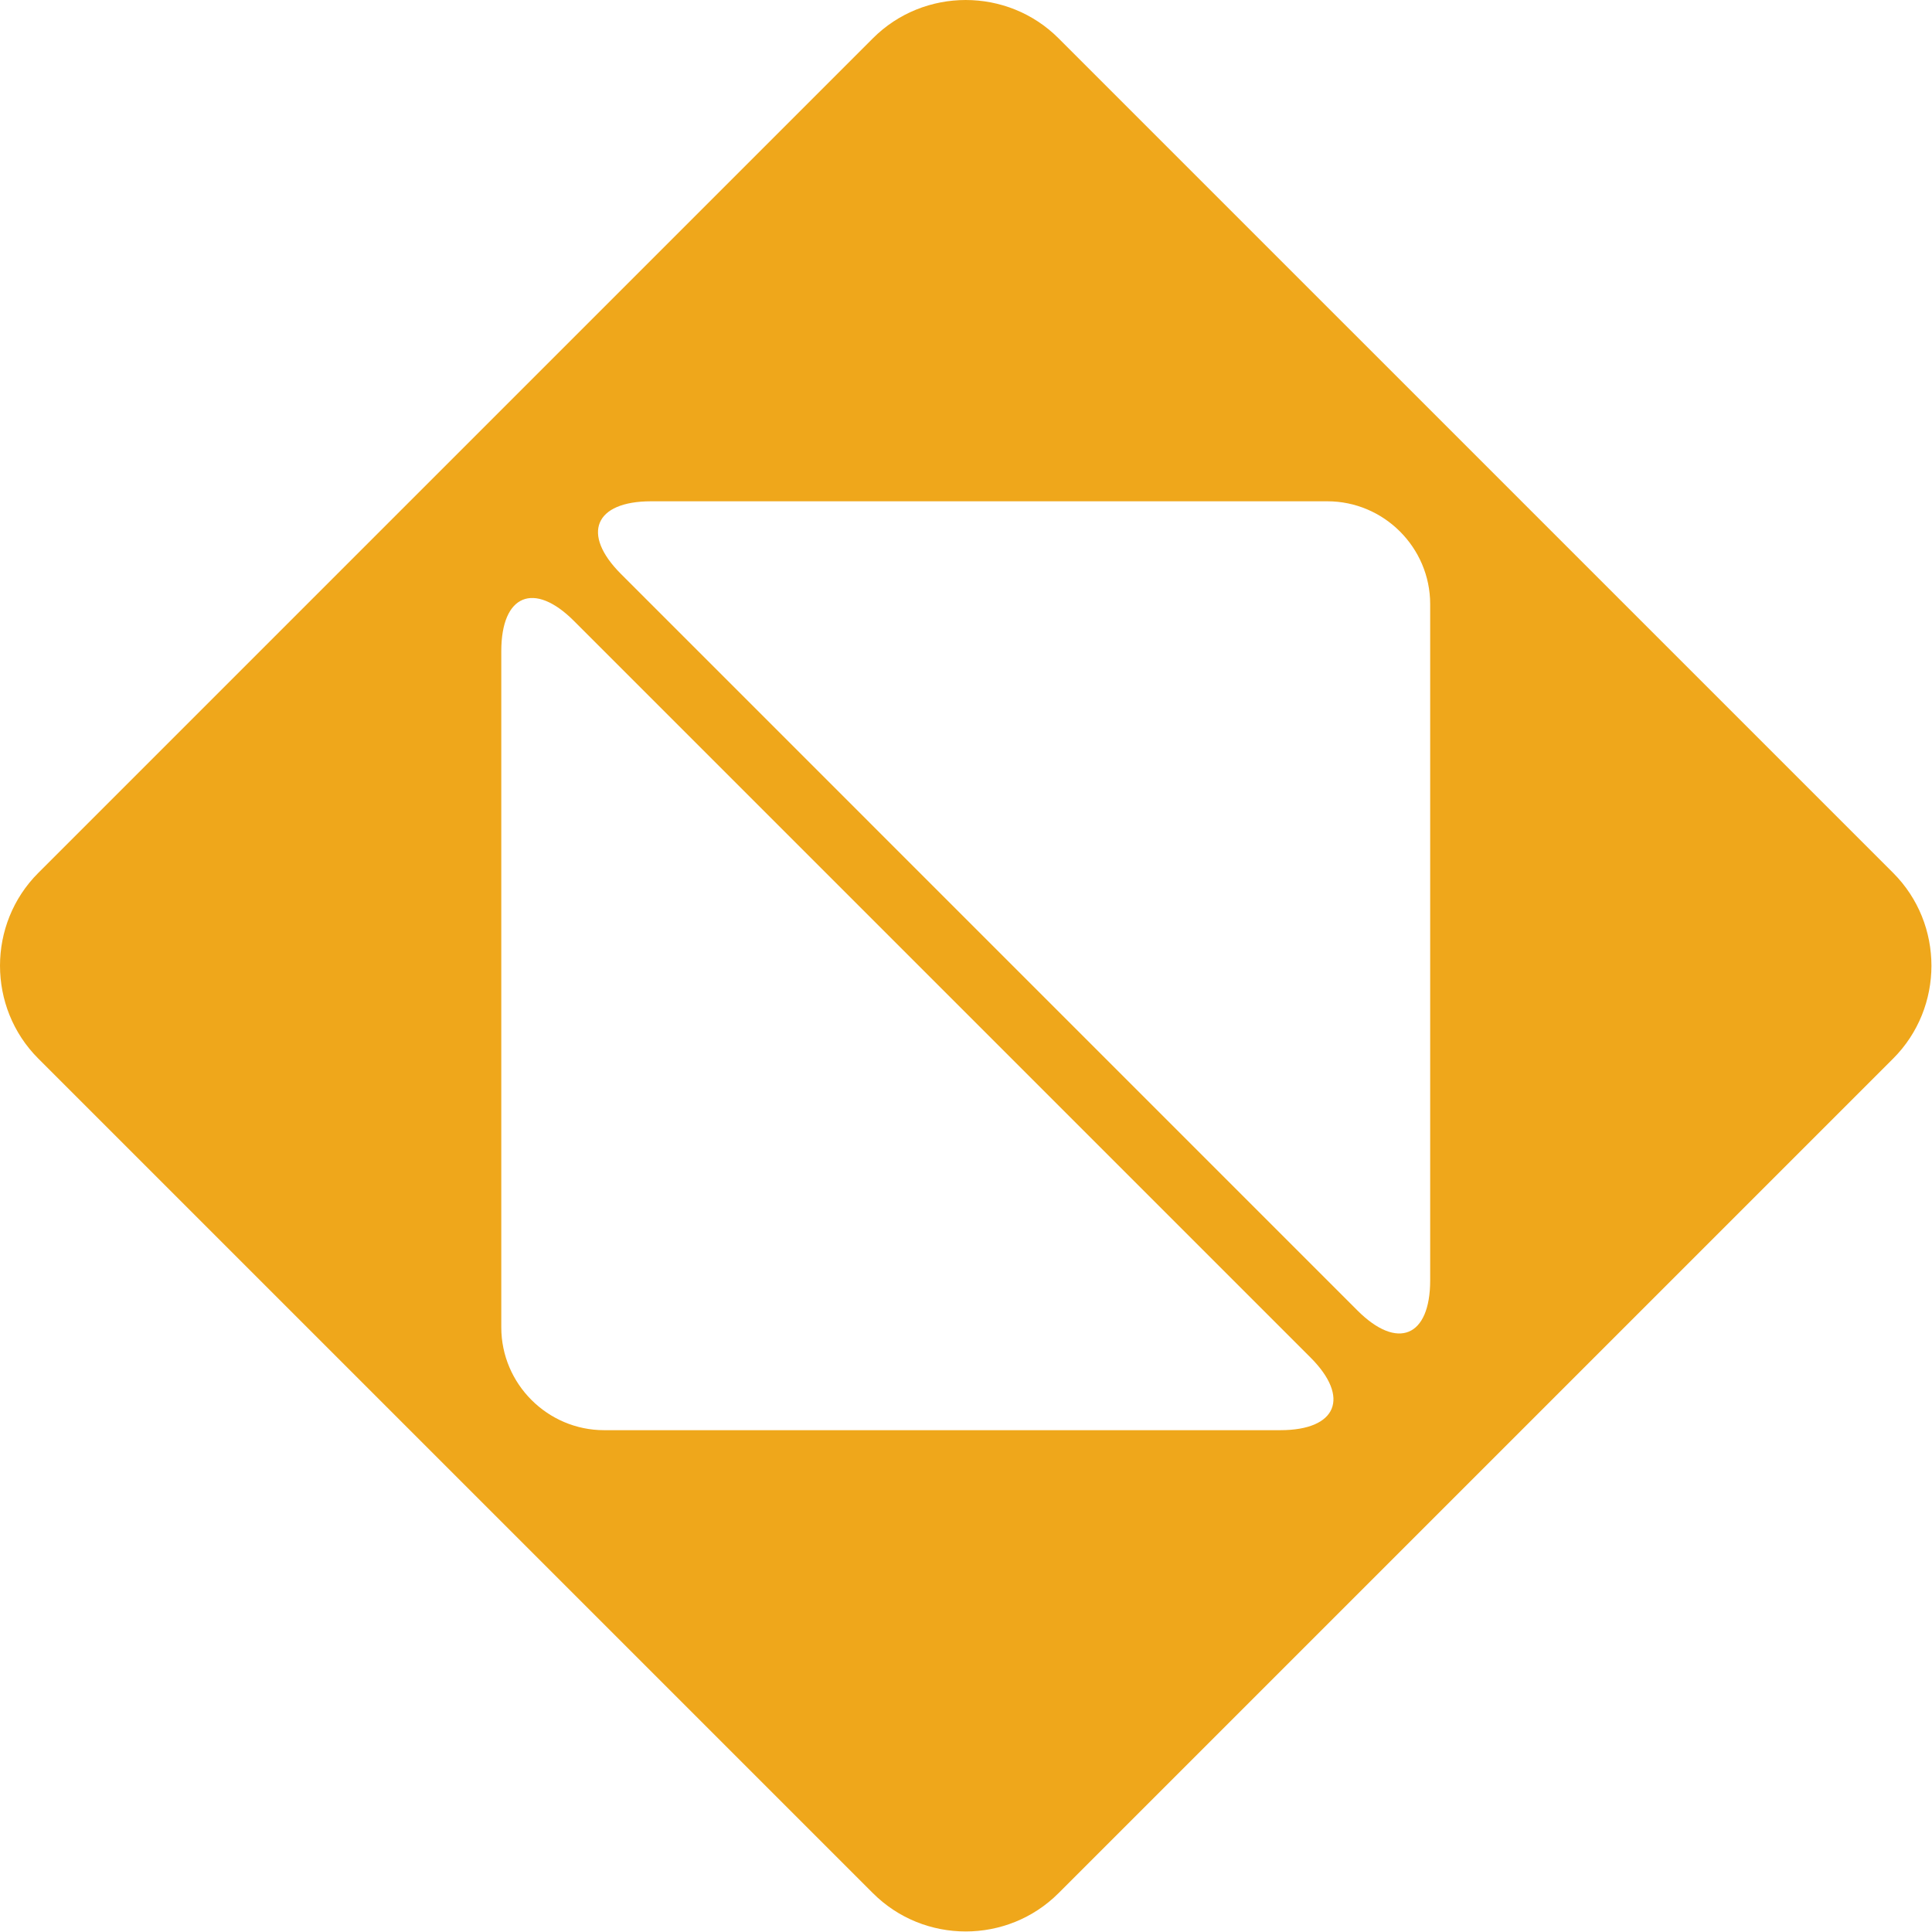 <?xml version="1.0" encoding="UTF-8" standalone="no"?><!DOCTYPE svg PUBLIC "-//W3C//DTD SVG 1.1//EN" "http://www.w3.org/Graphics/SVG/1.1/DTD/svg11.dtd"><svg width="100%" height="100%" viewBox="0 0 557 557" version="1.1" xmlns="http://www.w3.org/2000/svg" xmlns:xlink="http://www.w3.org/1999/xlink" xml:space="preserve" xmlns:serif="http://www.serif.com/" style="fill-rule:evenodd;clip-rule:evenodd;stroke-linejoin:round;stroke-miterlimit:2;"><path d="M545.803,251.662l-240.628,-240.627c-14.713,-14.713 -38.8,-14.713 -53.513,-0l-240.627,240.627c-14.713,14.713 -14.713,38.8 -0,53.523l240.627,240.618c14.713,14.722 38.8,14.722 53.513,-0l240.628,-240.618c14.713,-14.723 14.713,-38.81 -0,-53.523m-176.669,160.661l-194.969,-0c-16.307,-0 -29.641,-13.344 -29.641,-29.641l0,-194.969c0,-16.306 9.43,-20.211 20.956,-8.684l212.329,212.328c11.536,11.527 7.622,20.966 -8.675,20.966m43.189,-43.189c-0,16.306 -9.439,20.211 -20.966,8.684l-212.328,-212.338c-11.527,-11.526 -7.622,-20.956 8.684,-20.956l194.96,0c16.306,0 29.65,13.334 29.65,29.641l-0,194.969Z" style="fill:#efa71b;fill-rule:nonzero;"/></svg>